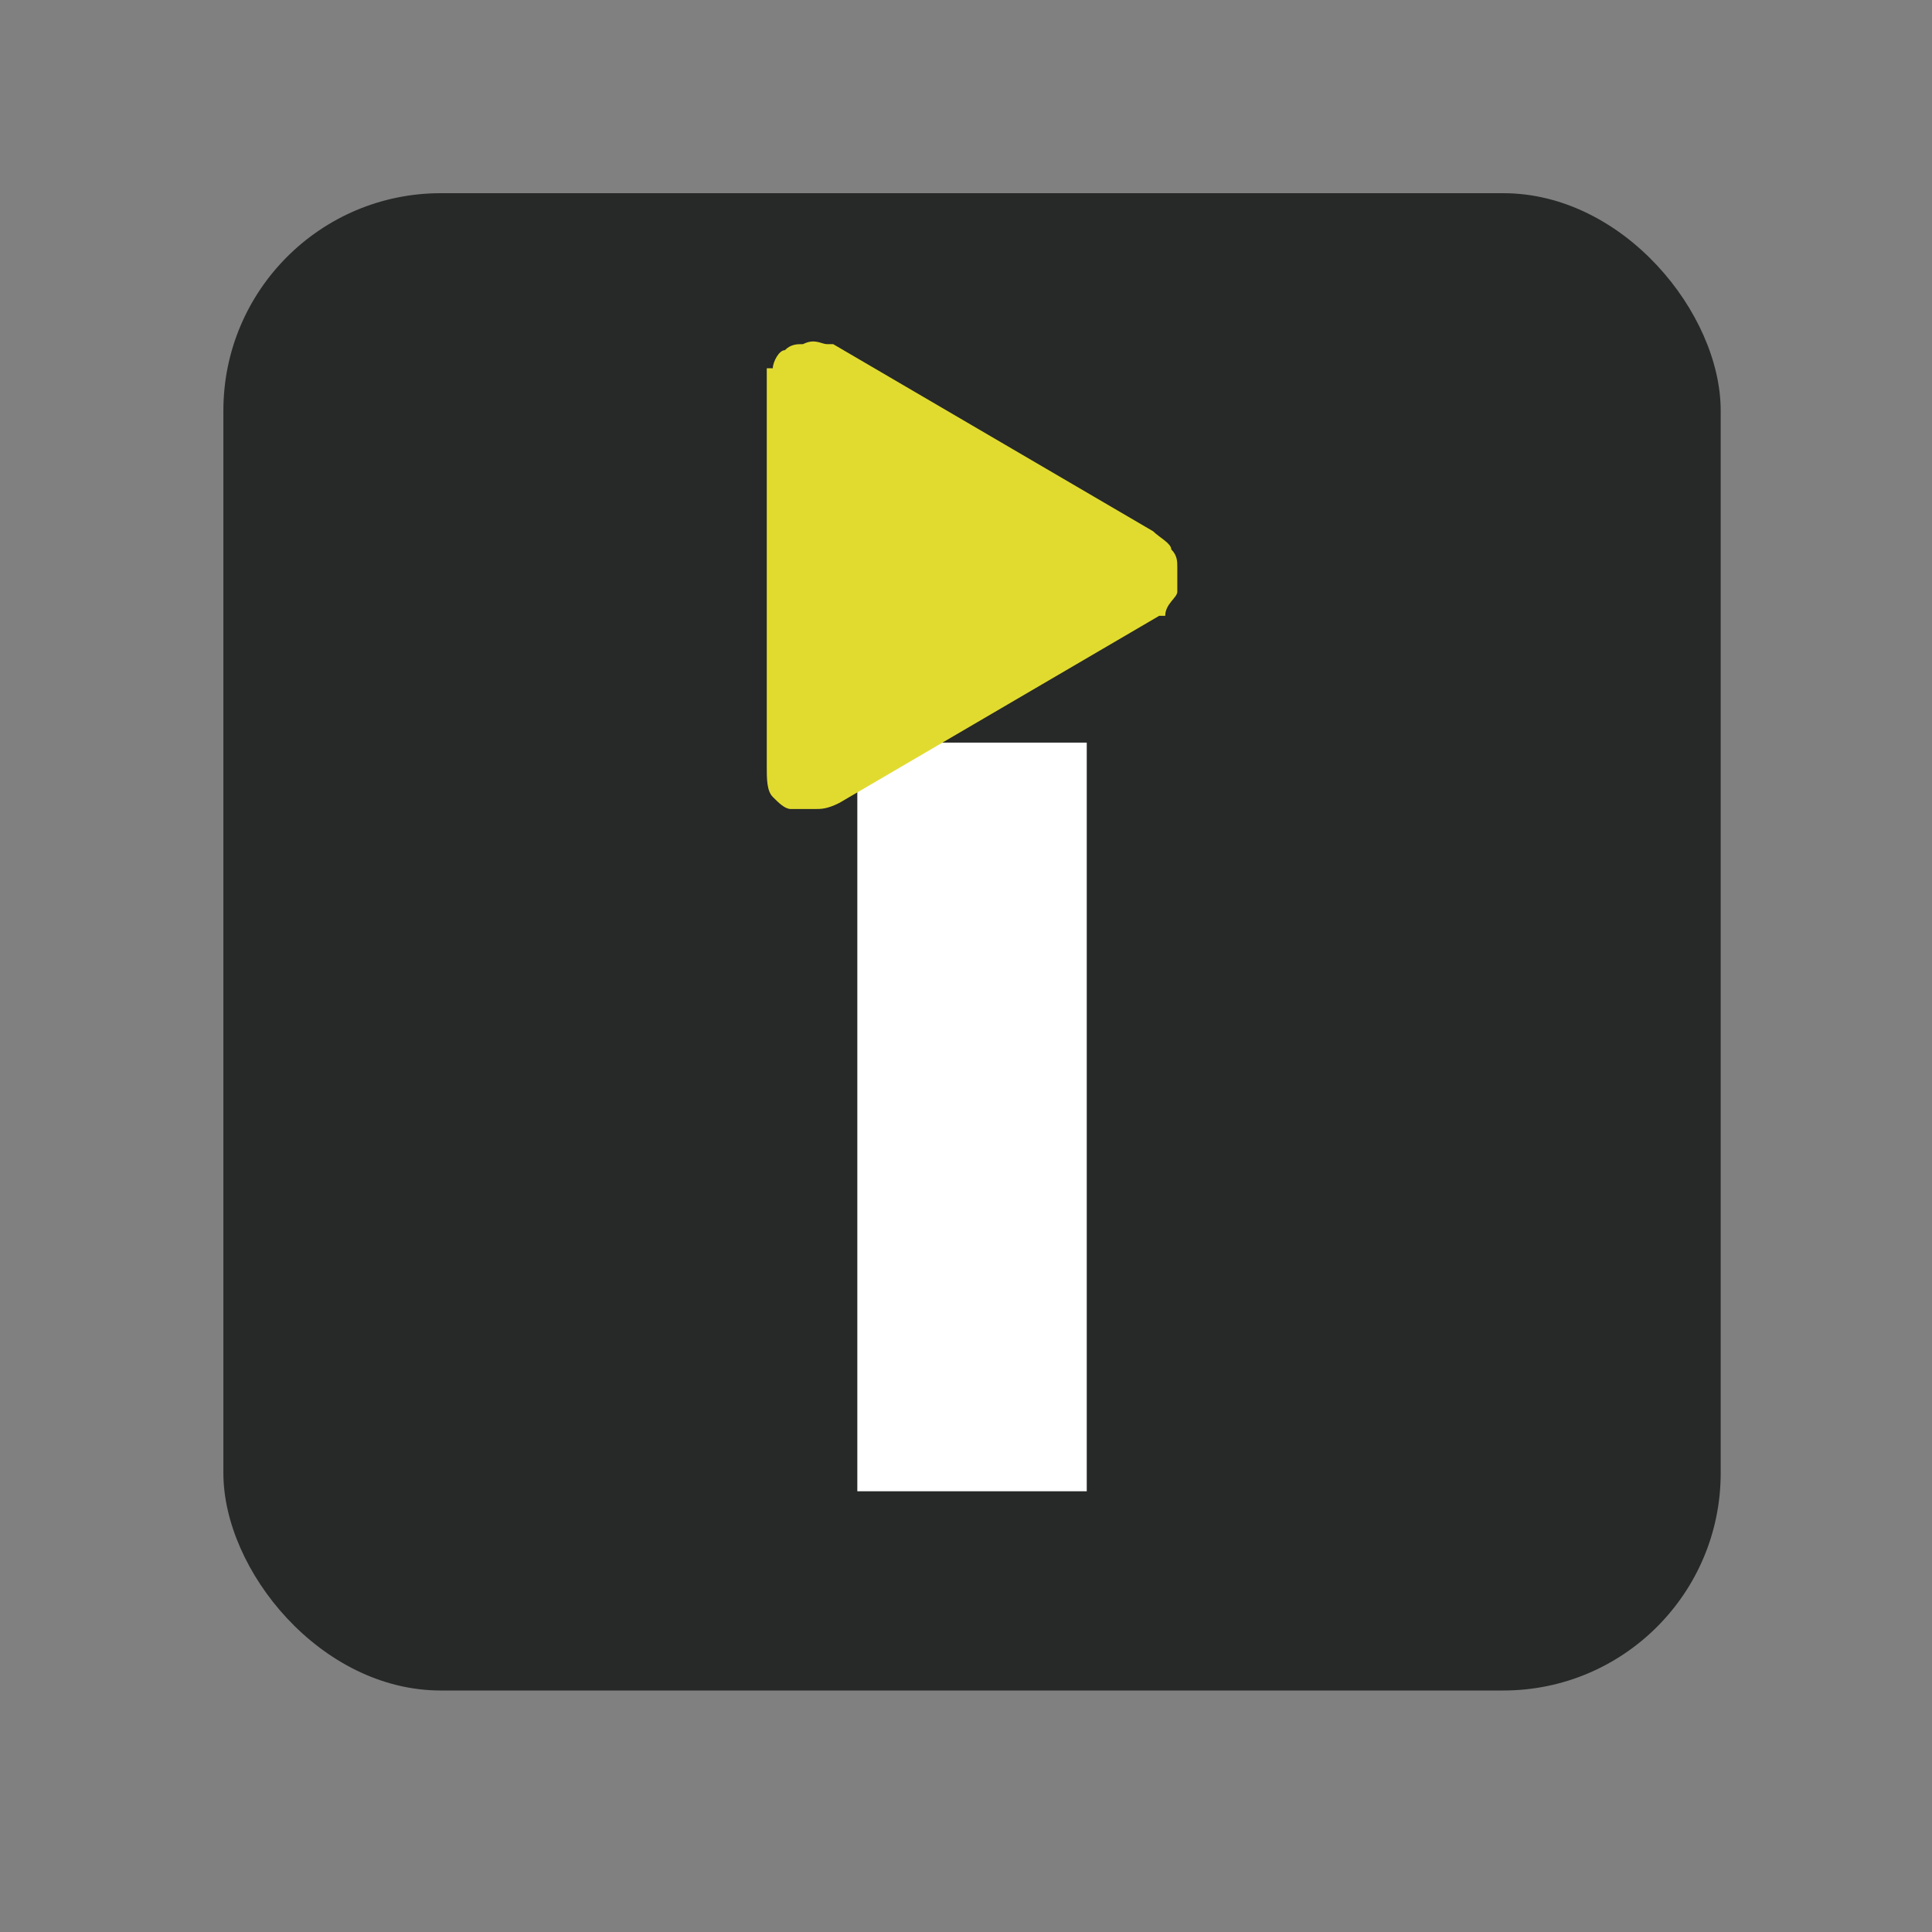 <?xml version="1.0" encoding="UTF-8"?>
<svg id="_레이어_1" data-name="레이어_1" xmlns="http://www.w3.org/2000/svg" version="1.1" viewBox="0 0 32 32">
  <rect x="0" y="0" width="32" height="32" fill="#808080" stroke="none"/>
  <!-- Generator: Adobe Illustrator 29.6.1, SVG Export Plug-In . SVG Version: 2.1.1 Build 9)  -->
  <defs>
    <style>
      .st0 {
        fill: #272828;
      }

      .st1 {
        fill: #fff;
      }

      .st2 {
        fill: #e1db2f;
        fill-rule: evenodd;
      }
    </style>
  </defs>
  <rect class="st0" x="3.7" y="3.2" width="24.8" height="24.8" rx="3.6" ry="3.6"/>
  <path class="st1" d="M18,12.3v12.4h-3.8v-12.4h3.8Z"/>
  <path class="st2" d="M12.7,6.1c0,.1,0,.2,0,.4v6.2h0c0,.2,0,.4.1.5s.2.2.3.2c.1,0,.2,0,.4,0,.1,0,.2,0,.4-.1l5.3-3.1h.1c0-.2.2-.3.2-.4,0-.1,0-.2,0-.4,0-.1,0-.2-.1-.3,0-.1-.2-.2-.3-.3l-5.3-3.1h-.1c-.1,0-.2-.1-.4,0-.1,0-.2,0-.3.1-.1,0-.2.2-.2.3Z"/>
</svg>